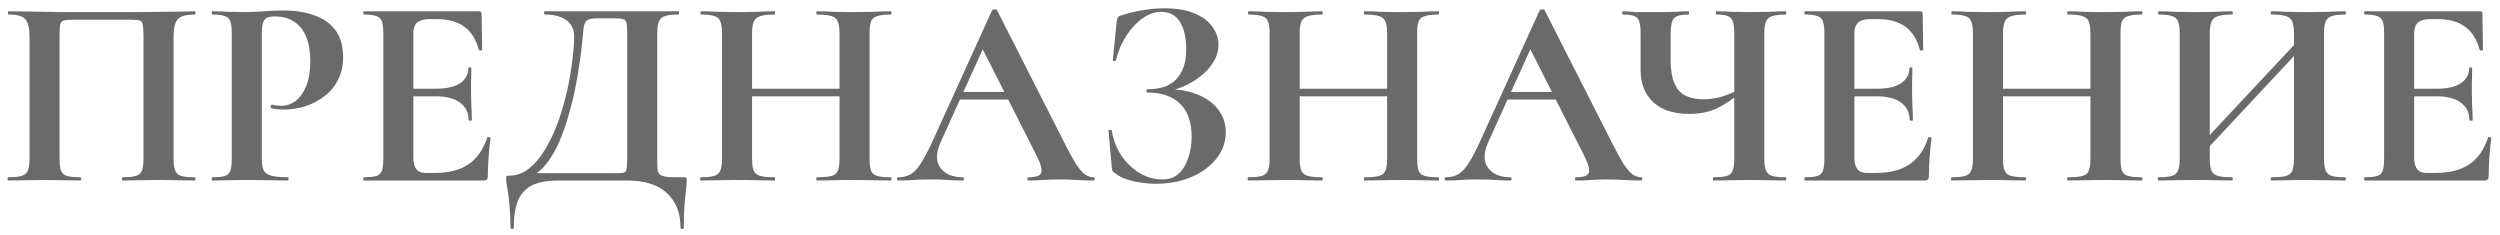 <?xml version="1.0" encoding="UTF-8"?> <svg xmlns="http://www.w3.org/2000/svg" width="277" height="26" viewBox="0 0 277 26" fill="none"><path d="M21.57 19.64C21.63 19.64 21.66 19.7 21.66 19.82C21.66 19.94 21.63 20 21.57 20C21.05 20 20.46 19.99 19.8 19.97C19.16 19.95 18.48 19.94 17.76 19.94C16.94 19.94 16.18 19.95 15.48 19.97C14.78 19.99 14.15 20 13.59 20C13.53 20 13.5 19.94 13.5 19.82C13.5 19.7 13.53 19.64 13.59 19.64C14.25 19.64 14.74 19.59 15.06 19.49C15.4 19.39 15.62 19.19 15.72 18.89C15.84 18.59 15.9 18.15 15.9 17.57V4.04C15.9 3.42 15.87 2.98 15.81 2.72C15.77 2.46 15.65 2.31 15.45 2.27C15.25 2.21 14.9 2.18 14.4 2.18H8.25C7.71 2.18 7.32 2.21 7.08 2.27C6.86 2.33 6.72 2.49 6.66 2.75C6.62 2.99 6.6 3.42 6.6 4.04V17.57C6.6 18.15 6.65 18.59 6.75 18.89C6.87 19.19 7.09 19.39 7.41 19.49C7.75 19.59 8.25 19.64 8.91 19.64C8.97 19.64 9 19.7 9 19.82C9 19.94 8.97 20 8.91 20C8.35 20 7.72 19.99 7.02 19.97C6.32 19.95 5.56 19.94 4.74 19.94C4.02 19.94 3.33 19.95 2.67 19.97C2.01 19.99 1.42 20 0.9 20C0.86 20 0.84 19.94 0.84 19.82C0.84 19.7 0.86 19.64 0.9 19.64C1.58 19.64 2.08 19.59 2.4 19.49C2.74 19.39 2.97 19.19 3.09 18.89C3.21 18.59 3.27 18.15 3.27 17.57V4.04C3.27 3.18 3.13 2.56 2.85 2.18C2.57 1.8 1.94 1.61 0.96 1.61C0.9 1.61 0.87 1.55 0.87 1.43C0.87 1.31 0.9 1.25 0.96 1.25C1.32 1.25 2.02 1.26 3.06 1.28C4.1 1.3 5.35 1.32 6.81 1.34C8.27 1.34 9.79 1.34 11.37 1.34C12.63 1.34 13.84 1.34 15 1.34C16.16 1.32 17.21 1.31 18.15 1.31C19.11 1.29 19.89 1.28 20.49 1.28C21.09 1.26 21.45 1.25 21.57 1.25C21.63 1.25 21.66 1.31 21.66 1.43C21.66 1.55 21.63 1.61 21.57 1.61C20.59 1.61 19.95 1.8 19.65 2.18C19.37 2.56 19.23 3.18 19.23 4.04V17.57C19.23 18.15 19.29 18.59 19.41 18.89C19.53 19.19 19.75 19.39 20.07 19.49C20.41 19.59 20.91 19.64 21.57 19.64ZM29.009 17.45C29.009 18.05 29.069 18.51 29.189 18.83C29.329 19.13 29.609 19.34 30.029 19.46C30.449 19.58 31.069 19.64 31.889 19.64C31.949 19.64 31.979 19.7 31.979 19.82C31.979 19.94 31.949 20 31.889 20C31.249 20 30.549 19.99 29.789 19.97C29.049 19.95 28.239 19.94 27.359 19.94C26.639 19.94 25.949 19.95 25.289 19.97C24.649 19.99 24.069 20 23.549 20C23.489 20 23.459 19.94 23.459 19.82C23.459 19.7 23.489 19.64 23.549 19.64C24.169 19.64 24.629 19.59 24.929 19.49C25.229 19.39 25.429 19.19 25.529 18.89C25.629 18.59 25.679 18.15 25.679 17.57V3.68C25.679 3.1 25.629 2.67 25.529 2.39C25.429 2.09 25.229 1.89 24.929 1.79C24.629 1.67 24.169 1.61 23.549 1.61C23.489 1.61 23.459 1.55 23.459 1.43C23.459 1.31 23.489 1.25 23.549 1.25C24.069 1.25 24.649 1.27 25.289 1.31C25.929 1.33 26.609 1.34 27.329 1.34C27.809 1.34 28.439 1.31 29.219 1.25C29.999 1.19 30.729 1.16 31.409 1.16C32.669 1.16 33.779 1.33 34.739 1.67C35.719 1.99 36.499 2.51 37.079 3.23C37.659 3.95 37.969 4.9 38.009 6.08C38.049 7.1 37.879 7.99 37.499 8.75C37.139 9.51 36.629 10.14 35.969 10.64C35.329 11.14 34.609 11.52 33.809 11.78C33.029 12.02 32.249 12.14 31.469 12.14C31.269 12.14 31.039 12.13 30.779 12.11C30.539 12.09 30.299 12.05 30.059 11.99C29.999 11.97 29.979 11.9 29.999 11.78C30.019 11.64 30.069 11.58 30.149 11.6C30.309 11.64 30.489 11.67 30.689 11.69C30.889 11.71 31.049 11.72 31.169 11.72C31.749 11.72 32.279 11.54 32.759 11.18C33.239 10.82 33.629 10.27 33.929 9.53C34.229 8.79 34.379 7.87 34.379 6.77C34.379 5.71 34.229 4.82 33.929 4.1C33.629 3.36 33.189 2.8 32.609 2.42C32.029 2.02 31.309 1.82 30.449 1.82C30.089 1.82 29.799 1.87 29.579 1.97C29.379 2.07 29.229 2.26 29.129 2.54C29.049 2.82 29.009 3.22 29.009 3.74V17.45ZM53.601 20H40.341C40.281 20 40.251 19.94 40.251 19.82C40.251 19.7 40.281 19.64 40.341 19.64C40.961 19.64 41.421 19.59 41.721 19.49C42.021 19.39 42.221 19.19 42.321 18.89C42.421 18.59 42.471 18.15 42.471 17.57V3.68C42.471 3.1 42.421 2.67 42.321 2.39C42.221 2.09 42.021 1.89 41.721 1.79C41.421 1.67 40.961 1.61 40.341 1.61C40.281 1.61 40.251 1.55 40.251 1.43C40.251 1.31 40.281 1.25 40.341 1.25H53.061C53.261 1.25 53.361 1.34 53.361 1.52L53.421 5.51C53.421 5.55 53.371 5.58 53.271 5.6C53.171 5.62 53.101 5.6 53.061 5.54C52.741 4.36 52.201 3.5 51.441 2.96C50.681 2.4 49.681 2.12 48.441 2.12H47.541C47.141 2.12 46.811 2.18 46.551 2.3C46.291 2.4 46.101 2.57 45.981 2.81C45.861 3.05 45.801 3.35 45.801 3.71V17.45C45.801 17.83 45.851 18.15 45.951 18.41C46.051 18.67 46.201 18.86 46.401 18.98C46.601 19.1 46.861 19.16 47.181 19.16H48.171C49.731 19.16 50.981 18.84 51.921 18.2C52.861 17.56 53.551 16.57 53.991 15.23C54.011 15.17 54.071 15.16 54.171 15.2C54.291 15.22 54.351 15.25 54.351 15.29C54.271 15.87 54.201 16.56 54.141 17.36C54.081 18.14 54.051 18.87 54.051 19.55C54.051 19.85 53.901 20 53.601 20ZM51.921 13.31C51.921 12.49 51.611 11.85 50.991 11.39C50.371 10.91 49.461 10.67 48.261 10.67H44.211V9.83H48.291C49.471 9.83 50.361 9.63 50.961 9.23C51.581 8.81 51.891 8.25 51.891 7.55C51.891 7.49 51.941 7.46 52.041 7.46C52.161 7.46 52.221 7.49 52.221 7.55C52.221 8.21 52.211 8.73 52.191 9.11C52.191 9.47 52.191 9.85 52.191 10.25C52.191 10.75 52.201 11.24 52.221 11.72C52.261 12.2 52.281 12.73 52.281 13.31C52.281 13.35 52.221 13.37 52.101 13.37C51.981 13.37 51.921 13.35 51.921 13.31ZM75.734 19.64C75.914 19.64 76.014 19.66 76.034 19.7C76.074 19.72 76.094 19.82 76.094 20C76.094 20.32 76.064 20.67 76.004 21.05C75.964 21.45 75.914 21.97 75.854 22.61C75.794 23.27 75.764 24.15 75.764 25.25C75.764 25.33 75.704 25.37 75.584 25.37C75.464 25.37 75.404 25.33 75.404 25.25C75.404 23.59 74.894 22.3 73.874 21.38C72.874 20.46 71.414 20 69.494 20H61.934C60.714 20 59.734 20.17 58.994 20.51C58.274 20.87 57.744 21.43 57.404 22.19C57.084 22.97 56.924 23.99 56.924 25.25C56.924 25.33 56.864 25.37 56.744 25.37C56.624 25.37 56.564 25.33 56.564 25.25C56.564 24.43 56.534 23.71 56.474 23.09C56.434 22.49 56.384 21.97 56.324 21.53C56.264 21.11 56.204 20.76 56.144 20.48C56.104 20.2 56.084 19.98 56.084 19.82C56.084 19.64 56.094 19.54 56.114 19.52C56.154 19.48 56.264 19.46 56.444 19.46C57.244 19.46 57.974 19.19 58.634 18.65C59.314 18.11 59.914 17.39 60.434 16.49C60.974 15.59 61.444 14.59 61.844 13.49C62.244 12.37 62.574 11.23 62.834 10.07C63.094 8.91 63.284 7.81 63.404 6.77C63.544 5.71 63.614 4.79 63.614 4.01C63.614 3.51 63.494 3.09 63.254 2.75C63.014 2.39 62.654 2.11 62.174 1.91C61.694 1.71 61.094 1.61 60.374 1.61C60.314 1.61 60.284 1.55 60.284 1.43C60.284 1.31 60.314 1.25 60.374 1.25C60.494 1.25 60.834 1.25 61.394 1.25C61.974 1.25 62.694 1.25 63.554 1.25C64.434 1.25 65.374 1.25 66.374 1.25C67.394 1.25 68.404 1.25 69.404 1.25C70.404 1.25 71.324 1.25 72.164 1.25C73.004 1.25 73.694 1.25 74.234 1.25C74.774 1.25 75.084 1.25 75.164 1.25C75.224 1.25 75.254 1.31 75.254 1.43C75.254 1.55 75.224 1.61 75.164 1.61C74.504 1.61 74.004 1.67 73.664 1.79C73.344 1.89 73.124 2.09 73.004 2.39C72.884 2.67 72.824 3.1 72.824 3.68V17.57C72.824 18.07 72.834 18.47 72.854 18.77C72.894 19.05 72.994 19.25 73.154 19.37C73.334 19.49 73.624 19.57 74.024 19.61C74.424 19.63 74.994 19.64 75.734 19.64ZM69.494 17.51V3.74C69.494 3.16 69.464 2.76 69.404 2.54C69.364 2.3 69.244 2.16 69.044 2.12C68.844 2.06 68.494 2.03 67.994 2.03H66.254C65.674 2.03 65.274 2.1 65.054 2.24C64.854 2.38 64.724 2.66 64.664 3.08C64.624 3.48 64.564 4.08 64.484 4.88C64.424 5.54 64.324 6.31 64.184 7.19C64.064 8.05 63.904 8.97 63.704 9.95C63.504 10.93 63.254 11.92 62.954 12.92C62.674 13.9 62.344 14.83 61.964 15.71C61.584 16.59 61.134 17.37 60.614 18.05C60.114 18.71 59.544 19.22 58.904 19.58L58.724 19.19H67.844C68.384 19.19 68.764 19.18 68.984 19.16C69.224 19.12 69.364 18.99 69.404 18.77C69.464 18.53 69.494 18.11 69.494 17.51ZM93.019 3.74C93.019 3.16 92.959 2.72 92.838 2.42C92.739 2.12 92.508 1.91 92.148 1.79C91.788 1.67 91.249 1.61 90.528 1.61C90.469 1.61 90.439 1.55 90.439 1.43C90.439 1.31 90.469 1.25 90.528 1.25C91.049 1.25 91.638 1.27 92.299 1.31C92.978 1.33 93.778 1.34 94.698 1.34C95.418 1.34 96.129 1.33 96.829 1.31C97.549 1.27 98.168 1.25 98.689 1.25C98.749 1.25 98.778 1.31 98.778 1.43C98.778 1.55 98.749 1.61 98.689 1.61C98.028 1.61 97.528 1.67 97.189 1.79C96.849 1.89 96.618 2.09 96.499 2.39C96.398 2.67 96.349 3.1 96.349 3.68V17.57C96.349 18.15 96.398 18.59 96.499 18.89C96.618 19.19 96.849 19.39 97.189 19.49C97.528 19.59 98.028 19.64 98.689 19.64C98.749 19.64 98.778 19.7 98.778 19.82C98.778 19.94 98.749 20 98.689 20C98.168 20 97.549 19.99 96.829 19.97C96.129 19.95 95.418 19.94 94.698 19.94C93.778 19.94 92.978 19.95 92.299 19.97C91.638 19.99 91.049 20 90.528 20C90.469 20 90.439 19.94 90.439 19.82C90.439 19.7 90.469 19.64 90.528 19.64C91.249 19.64 91.788 19.59 92.148 19.49C92.508 19.39 92.739 19.19 92.838 18.89C92.959 18.59 93.019 18.15 93.019 17.57V3.74ZM81.558 10.67V9.83H94.549V10.67H81.558ZM79.999 17.57V3.68C79.999 3.1 79.939 2.67 79.819 2.39C79.719 2.09 79.499 1.89 79.159 1.79C78.838 1.67 78.349 1.61 77.689 1.61C77.629 1.61 77.599 1.55 77.599 1.43C77.599 1.31 77.629 1.25 77.689 1.25C78.209 1.25 78.799 1.27 79.459 1.31C80.118 1.33 80.808 1.34 81.528 1.34C82.448 1.34 83.249 1.33 83.928 1.31C84.629 1.27 85.258 1.25 85.819 1.25C85.859 1.25 85.879 1.31 85.879 1.43C85.879 1.55 85.859 1.61 85.819 1.61C85.118 1.61 84.588 1.67 84.228 1.79C83.868 1.91 83.629 2.12 83.508 2.42C83.388 2.72 83.329 3.16 83.329 3.74V17.57C83.329 18.15 83.388 18.59 83.508 18.89C83.629 19.19 83.868 19.39 84.228 19.49C84.588 19.59 85.118 19.64 85.819 19.64C85.859 19.64 85.879 19.7 85.879 19.82C85.879 19.94 85.859 20 85.819 20C85.239 20 84.609 19.99 83.928 19.97C83.249 19.95 82.448 19.94 81.528 19.94C80.808 19.94 80.109 19.95 79.428 19.97C78.749 19.99 78.148 20 77.629 20C77.588 20 77.569 19.94 77.569 19.82C77.569 19.7 77.588 19.64 77.629 19.64C78.308 19.64 78.808 19.59 79.129 19.49C79.469 19.39 79.698 19.19 79.819 18.89C79.939 18.59 79.999 18.15 79.999 17.57ZM106.179 11.03L106.629 10.19H112.809L113.019 11.03H106.179ZM121.149 19.64C121.249 19.64 121.299 19.7 121.299 19.82C121.299 19.94 121.249 20 121.149 20C120.549 20 119.919 19.98 119.259 19.94C118.619 19.9 117.999 19.88 117.399 19.88C116.719 19.88 116.129 19.9 115.629 19.94C115.129 19.98 114.569 20 113.949 20C113.869 20 113.829 19.94 113.829 19.82C113.829 19.7 113.869 19.64 113.949 19.64C114.769 19.64 115.239 19.48 115.359 19.16C115.499 18.82 115.319 18.16 114.819 17.18L108.729 5.15L110.199 2.57L104.229 15.74C103.689 16.94 103.679 17.89 104.199 18.59C104.719 19.29 105.539 19.64 106.659 19.64C106.759 19.64 106.809 19.7 106.809 19.82C106.809 19.94 106.759 20 106.659 20C106.059 20 105.509 19.98 105.009 19.94C104.509 19.9 103.879 19.88 103.119 19.88C102.339 19.88 101.709 19.9 101.229 19.94C100.769 19.98 100.199 20 99.519 20C99.439 20 99.399 19.94 99.399 19.82C99.399 19.7 99.439 19.64 99.519 19.64C100.059 19.64 100.519 19.53 100.899 19.31C101.299 19.07 101.689 18.65 102.069 18.05C102.469 17.43 102.919 16.56 103.419 15.44L109.929 1.13C109.949 1.07 110.039 1.04 110.199 1.04C110.359 1.02 110.449 1.05 110.469 1.13L117.969 15.89C118.449 16.83 118.859 17.58 119.199 18.14C119.559 18.68 119.889 19.07 120.189 19.31C120.509 19.53 120.829 19.64 121.149 19.64ZM128.793 19.88C129.553 19.88 130.163 19.66 130.623 19.22C131.103 18.76 131.453 18.17 131.673 17.45C131.913 16.73 132.033 15.97 132.033 15.17C132.033 13.53 131.603 12.3 130.743 11.48C129.883 10.66 128.683 10.25 127.143 10.25C127.063 10.25 127.023 10.19 127.023 10.07C127.023 9.95 127.063 9.89 127.143 9.89C128.623 9.89 129.703 9.5 130.383 8.72C131.083 7.94 131.433 6.88 131.433 5.54C131.433 4.16 131.193 3.11 130.713 2.39C130.253 1.67 129.563 1.31 128.643 1.31C127.963 1.31 127.283 1.55 126.603 2.03C125.943 2.49 125.343 3.13 124.803 3.95C124.283 4.75 123.893 5.67 123.633 6.71C123.613 6.77 123.553 6.79 123.453 6.77C123.353 6.75 123.303 6.72 123.303 6.68L123.723 2.42C123.763 2.18 123.803 2.02 123.843 1.94C123.883 1.86 123.993 1.79 124.173 1.73C124.993 1.45 125.813 1.25 126.633 1.13C127.453 0.99 128.233 0.92 128.973 0.92C130.353 0.92 131.483 1.11 132.363 1.49C133.263 1.87 133.923 2.37 134.343 2.99C134.783 3.59 135.003 4.24 135.003 4.94C135.003 5.66 134.803 6.33 134.403 6.95C134.023 7.55 133.523 8.08 132.903 8.54C132.303 9 131.653 9.37 130.953 9.65C130.273 9.93 129.623 10.09 129.003 10.13L129.423 9.89C130.663 9.89 131.763 10.09 132.723 10.49C133.683 10.87 134.433 11.42 134.973 12.14C135.533 12.84 135.813 13.68 135.813 14.66C135.813 15.76 135.463 16.74 134.763 17.6C134.063 18.46 133.123 19.14 131.943 19.64C130.783 20.12 129.493 20.36 128.073 20.36C127.213 20.36 126.363 20.26 125.523 20.06C124.703 19.88 124.063 19.6 123.603 19.22C123.423 19.12 123.313 19.03 123.273 18.95C123.233 18.87 123.203 18.73 123.183 18.53L122.823 14.48C122.823 14.44 122.873 14.41 122.973 14.39C123.093 14.37 123.163 14.39 123.183 14.45C123.343 15.47 123.693 16.39 124.233 17.21C124.793 18.03 125.463 18.68 126.243 19.16C127.043 19.64 127.893 19.88 128.793 19.88ZM153.692 3.74C153.692 3.16 153.632 2.72 153.512 2.42C153.412 2.12 153.182 1.91 152.822 1.79C152.462 1.67 151.922 1.61 151.202 1.61C151.142 1.61 151.112 1.55 151.112 1.43C151.112 1.31 151.142 1.25 151.202 1.25C151.722 1.25 152.312 1.27 152.972 1.31C153.652 1.33 154.452 1.34 155.372 1.34C156.092 1.34 156.802 1.33 157.502 1.31C158.222 1.27 158.842 1.25 159.362 1.25C159.422 1.25 159.452 1.31 159.452 1.43C159.452 1.55 159.422 1.61 159.362 1.61C158.702 1.61 158.202 1.67 157.862 1.79C157.522 1.89 157.292 2.09 157.172 2.39C157.072 2.67 157.022 3.1 157.022 3.68V17.57C157.022 18.15 157.072 18.59 157.172 18.89C157.292 19.19 157.522 19.39 157.862 19.49C158.202 19.59 158.702 19.64 159.362 19.64C159.422 19.64 159.452 19.7 159.452 19.82C159.452 19.94 159.422 20 159.362 20C158.842 20 158.222 19.99 157.502 19.97C156.802 19.95 156.092 19.94 155.372 19.94C154.452 19.94 153.652 19.95 152.972 19.97C152.312 19.99 151.722 20 151.202 20C151.142 20 151.112 19.94 151.112 19.82C151.112 19.7 151.142 19.64 151.202 19.64C151.922 19.64 152.462 19.59 152.822 19.49C153.182 19.39 153.412 19.19 153.512 18.89C153.632 18.59 153.692 18.15 153.692 17.57V3.74ZM142.232 10.67V9.83H155.222V10.67H142.232ZM140.672 17.57V3.68C140.672 3.1 140.612 2.67 140.492 2.39C140.392 2.09 140.172 1.89 139.832 1.79C139.512 1.67 139.022 1.61 138.362 1.61C138.302 1.61 138.272 1.55 138.272 1.43C138.272 1.31 138.302 1.25 138.362 1.25C138.882 1.25 139.472 1.27 140.132 1.31C140.792 1.33 141.482 1.34 142.202 1.34C143.122 1.34 143.922 1.33 144.602 1.31C145.302 1.27 145.932 1.25 146.492 1.25C146.532 1.25 146.552 1.31 146.552 1.43C146.552 1.55 146.532 1.61 146.492 1.61C145.792 1.61 145.262 1.67 144.902 1.79C144.542 1.91 144.302 2.12 144.182 2.42C144.062 2.72 144.002 3.16 144.002 3.74V17.57C144.002 18.15 144.062 18.59 144.182 18.89C144.302 19.19 144.542 19.39 144.902 19.49C145.262 19.59 145.792 19.64 146.492 19.64C146.532 19.64 146.552 19.7 146.552 19.82C146.552 19.94 146.532 20 146.492 20C145.912 20 145.282 19.99 144.602 19.97C143.922 19.95 143.122 19.94 142.202 19.94C141.482 19.94 140.782 19.95 140.102 19.97C139.422 19.99 138.822 20 138.302 20C138.262 20 138.242 19.94 138.242 19.82C138.242 19.7 138.262 19.64 138.302 19.64C138.982 19.64 139.482 19.59 139.802 19.49C140.142 19.39 140.372 19.19 140.492 18.89C140.612 18.59 140.672 18.15 140.672 17.57ZM166.853 11.03L167.303 10.19H173.483L173.693 11.03H166.853ZM181.823 19.64C181.923 19.64 181.973 19.7 181.973 19.82C181.973 19.94 181.923 20 181.823 20C181.223 20 180.593 19.98 179.933 19.94C179.293 19.9 178.673 19.88 178.073 19.88C177.393 19.88 176.803 19.9 176.303 19.94C175.803 19.98 175.243 20 174.623 20C174.543 20 174.503 19.94 174.503 19.82C174.503 19.7 174.543 19.64 174.623 19.64C175.443 19.64 175.913 19.48 176.033 19.16C176.173 18.82 175.993 18.16 175.493 17.18L169.403 5.15L170.873 2.57L164.903 15.74C164.363 16.94 164.353 17.89 164.873 18.59C165.393 19.29 166.213 19.64 167.333 19.64C167.433 19.64 167.483 19.7 167.483 19.82C167.483 19.94 167.433 20 167.333 20C166.733 20 166.183 19.98 165.683 19.94C165.183 19.9 164.553 19.88 163.793 19.88C163.013 19.88 162.383 19.9 161.903 19.94C161.443 19.98 160.873 20 160.192 20C160.112 20 160.072 19.94 160.072 19.82C160.072 19.7 160.112 19.64 160.192 19.64C160.733 19.64 161.193 19.53 161.573 19.31C161.973 19.07 162.363 18.65 162.743 18.05C163.143 17.43 163.593 16.56 164.093 15.44L170.603 1.13C170.623 1.07 170.713 1.04 170.873 1.04C171.033 1.02 171.123 1.05 171.143 1.13L178.643 15.89C179.123 16.83 179.533 17.58 179.873 18.14C180.233 18.68 180.563 19.07 180.863 19.31C181.183 19.53 181.503 19.64 181.823 19.64ZM192.158 3.74C192.158 3.16 192.108 2.72 192.008 2.42C191.928 2.12 191.748 1.91 191.468 1.79C191.188 1.67 190.768 1.61 190.208 1.61C190.148 1.61 190.118 1.55 190.118 1.43C190.118 1.31 190.148 1.25 190.208 1.25C190.728 1.25 191.308 1.27 191.948 1.31C192.588 1.33 193.278 1.34 194.018 1.34C194.738 1.34 195.428 1.33 196.088 1.31C196.748 1.27 197.338 1.25 197.858 1.25C197.898 1.25 197.918 1.31 197.918 1.43C197.918 1.55 197.898 1.61 197.858 1.61C197.198 1.61 196.698 1.67 196.358 1.79C196.018 1.89 195.788 2.09 195.668 2.39C195.548 2.67 195.488 3.1 195.488 3.68V17.57C195.488 18.15 195.548 18.59 195.668 18.89C195.788 19.19 196.018 19.39 196.358 19.49C196.698 19.59 197.198 19.64 197.858 19.64C197.898 19.64 197.918 19.7 197.918 19.82C197.918 19.94 197.898 20 197.858 20C197.338 20 196.748 19.99 196.088 19.97C195.428 19.95 194.738 19.94 194.018 19.94C193.198 19.94 192.438 19.95 191.738 19.97C191.058 19.99 190.428 20 189.848 20C189.808 20 189.788 19.94 189.788 19.82C189.788 19.7 189.808 19.64 189.848 19.64C190.528 19.64 191.028 19.59 191.348 19.49C191.668 19.39 191.878 19.19 191.978 18.89C192.098 18.59 192.158 18.15 192.158 17.57V3.74ZM192.998 10.13C192.078 10.93 191.168 11.55 190.268 11.99C189.368 12.41 188.328 12.62 187.148 12.62C185.448 12.62 184.128 12.19 183.188 11.33C182.248 10.45 181.778 9.26 181.778 7.76V3.68C181.778 3.1 181.728 2.67 181.628 2.39C181.548 2.09 181.368 1.89 181.088 1.79C180.808 1.67 180.388 1.61 179.828 1.61C179.768 1.61 179.738 1.55 179.738 1.43C179.738 1.31 179.768 1.25 179.828 1.25C180.088 1.25 180.308 1.26 180.488 1.28C180.688 1.3 180.978 1.32 181.358 1.34C181.758 1.34 182.388 1.34 183.248 1.34C184.308 1.34 185.118 1.33 185.678 1.31C186.238 1.27 186.708 1.25 187.088 1.25C187.128 1.25 187.148 1.31 187.148 1.43C187.148 1.55 187.128 1.61 187.088 1.61C186.248 1.61 185.708 1.75 185.468 2.03C185.228 2.31 185.108 2.88 185.108 3.74V6.71C185.108 8.13 185.378 9.2 185.918 9.92C186.478 10.64 187.428 11 188.768 11C189.388 11 189.998 10.92 190.598 10.76C191.218 10.58 191.928 10.3 192.728 9.92L192.998 10.13ZM213.269 20H200.009C199.949 20 199.919 19.94 199.919 19.82C199.919 19.7 199.949 19.64 200.009 19.64C200.629 19.64 201.089 19.59 201.389 19.49C201.689 19.39 201.889 19.19 201.989 18.89C202.089 18.59 202.139 18.15 202.139 17.57V3.68C202.139 3.1 202.089 2.67 201.989 2.39C201.889 2.09 201.689 1.89 201.389 1.79C201.089 1.67 200.629 1.61 200.009 1.61C199.949 1.61 199.919 1.55 199.919 1.43C199.919 1.31 199.949 1.25 200.009 1.25H212.729C212.929 1.25 213.029 1.34 213.029 1.52L213.089 5.51C213.089 5.55 213.039 5.58 212.939 5.6C212.839 5.62 212.769 5.6 212.729 5.54C212.409 4.36 211.869 3.5 211.109 2.96C210.349 2.4 209.349 2.12 208.109 2.12H207.209C206.809 2.12 206.479 2.18 206.219 2.3C205.959 2.4 205.769 2.57 205.649 2.81C205.529 3.05 205.469 3.35 205.469 3.71V17.45C205.469 17.83 205.519 18.15 205.619 18.41C205.719 18.67 205.869 18.86 206.069 18.98C206.269 19.1 206.529 19.16 206.849 19.16H207.839C209.399 19.16 210.649 18.84 211.589 18.2C212.529 17.56 213.219 16.57 213.659 15.23C213.679 15.17 213.739 15.16 213.839 15.2C213.959 15.22 214.019 15.25 214.019 15.29C213.939 15.87 213.869 16.56 213.809 17.36C213.749 18.14 213.719 18.87 213.719 19.55C213.719 19.85 213.569 20 213.269 20ZM211.589 13.31C211.589 12.49 211.279 11.85 210.659 11.39C210.039 10.91 209.129 10.67 207.929 10.67H203.879V9.83H207.959C209.139 9.83 210.029 9.63 210.629 9.23C211.249 8.81 211.559 8.25 211.559 7.55C211.559 7.49 211.609 7.46 211.709 7.46C211.829 7.46 211.889 7.49 211.889 7.55C211.889 8.21 211.879 8.73 211.859 9.11C211.859 9.47 211.859 9.85 211.859 10.25C211.859 10.75 211.869 11.24 211.889 11.72C211.929 12.2 211.949 12.73 211.949 13.31C211.949 13.35 211.889 13.37 211.769 13.37C211.649 13.37 211.589 13.35 211.589 13.31ZM231.622 3.74C231.622 3.16 231.562 2.72 231.442 2.42C231.342 2.12 231.112 1.91 230.752 1.79C230.392 1.67 229.852 1.61 229.132 1.61C229.072 1.61 229.042 1.55 229.042 1.43C229.042 1.31 229.072 1.25 229.132 1.25C229.652 1.25 230.242 1.27 230.902 1.31C231.582 1.33 232.382 1.34 233.302 1.34C234.022 1.34 234.732 1.33 235.432 1.31C236.152 1.27 236.772 1.25 237.292 1.25C237.352 1.25 237.382 1.31 237.382 1.43C237.382 1.55 237.352 1.61 237.292 1.61C236.632 1.61 236.132 1.67 235.792 1.79C235.452 1.89 235.222 2.09 235.102 2.39C235.002 2.67 234.952 3.1 234.952 3.68V17.57C234.952 18.15 235.002 18.59 235.102 18.89C235.222 19.19 235.452 19.39 235.792 19.49C236.132 19.59 236.632 19.64 237.292 19.64C237.352 19.64 237.382 19.7 237.382 19.82C237.382 19.94 237.352 20 237.292 20C236.772 20 236.152 19.99 235.432 19.97C234.732 19.95 234.022 19.94 233.302 19.94C232.382 19.94 231.582 19.95 230.902 19.97C230.242 19.99 229.652 20 229.132 20C229.072 20 229.042 19.94 229.042 19.82C229.042 19.7 229.072 19.64 229.132 19.64C229.852 19.64 230.392 19.59 230.752 19.49C231.112 19.39 231.342 19.19 231.442 18.89C231.562 18.59 231.622 18.15 231.622 17.57V3.74ZM220.162 10.67V9.83H233.152V10.67H220.162ZM218.602 17.57V3.68C218.602 3.1 218.542 2.67 218.422 2.39C218.322 2.09 218.102 1.89 217.762 1.79C217.442 1.67 216.952 1.61 216.292 1.61C216.232 1.61 216.202 1.55 216.202 1.43C216.202 1.31 216.232 1.25 216.292 1.25C216.812 1.25 217.402 1.27 218.062 1.31C218.722 1.33 219.412 1.34 220.132 1.34C221.052 1.34 221.852 1.33 222.532 1.31C223.232 1.27 223.862 1.25 224.422 1.25C224.462 1.25 224.482 1.31 224.482 1.43C224.482 1.55 224.462 1.61 224.422 1.61C223.722 1.61 223.192 1.67 222.832 1.79C222.472 1.91 222.232 2.12 222.112 2.42C221.992 2.72 221.932 3.16 221.932 3.74V17.57C221.932 18.15 221.992 18.59 222.112 18.89C222.232 19.19 222.472 19.39 222.832 19.49C223.192 19.59 223.722 19.64 224.422 19.64C224.462 19.64 224.482 19.7 224.482 19.82C224.482 19.94 224.462 20 224.422 20C223.842 20 223.212 19.99 222.532 19.97C221.852 19.95 221.052 19.94 220.132 19.94C219.412 19.94 218.712 19.95 218.032 19.97C217.352 19.99 216.752 20 216.232 20C216.192 20 216.172 19.94 216.172 19.82C216.172 19.7 216.192 19.64 216.232 19.64C216.912 19.64 217.412 19.59 217.732 19.49C218.072 19.39 218.302 19.19 218.422 18.89C218.542 18.59 218.602 18.15 218.602 17.57ZM243.252 17.9L242.622 17.33L255.822 3.23L256.422 3.8L243.252 17.9ZM239.142 20C239.102 20 239.082 19.94 239.082 19.82C239.082 19.7 239.102 19.64 239.142 19.64C239.822 19.64 240.322 19.59 240.642 19.49C240.982 19.39 241.212 19.19 241.332 18.89C241.452 18.59 241.512 18.15 241.512 17.57V3.68C241.512 3.1 241.452 2.67 241.332 2.39C241.232 2.09 241.012 1.89 240.672 1.79C240.352 1.67 239.862 1.61 239.202 1.61C239.142 1.61 239.112 1.55 239.112 1.43C239.112 1.31 239.142 1.25 239.202 1.25C239.722 1.25 240.312 1.27 240.972 1.31C241.632 1.33 242.322 1.34 243.042 1.34C243.962 1.34 244.762 1.33 245.442 1.31C246.142 1.27 246.772 1.25 247.332 1.25C247.372 1.25 247.392 1.31 247.392 1.43C247.392 1.55 247.372 1.61 247.332 1.61C246.632 1.61 246.102 1.67 245.742 1.79C245.382 1.91 245.142 2.12 245.022 2.42C244.902 2.72 244.842 3.16 244.842 3.74V17.57C244.842 18.15 244.902 18.59 245.022 18.89C245.142 19.19 245.382 19.39 245.742 19.49C246.102 19.59 246.632 19.64 247.332 19.64C247.372 19.64 247.392 19.7 247.392 19.82C247.392 19.94 247.372 20 247.332 20C246.752 20 246.122 19.99 245.442 19.97C244.762 19.95 243.962 19.94 243.042 19.94C242.322 19.94 241.622 19.95 240.942 19.97C240.262 19.99 239.662 20 239.142 20ZM251.682 20C251.622 20 251.592 19.94 251.592 19.82C251.592 19.7 251.622 19.64 251.682 19.64C252.402 19.64 252.942 19.59 253.302 19.49C253.662 19.39 253.892 19.19 253.992 18.89C254.112 18.59 254.172 18.15 254.172 17.57V3.74C254.172 3.16 254.112 2.72 253.992 2.42C253.892 2.12 253.662 1.91 253.302 1.79C252.942 1.67 252.402 1.61 251.682 1.61C251.622 1.61 251.592 1.55 251.592 1.43C251.592 1.31 251.622 1.25 251.682 1.25C252.202 1.25 252.792 1.27 253.452 1.31C254.132 1.33 254.932 1.34 255.852 1.34C256.572 1.34 257.282 1.33 257.982 1.31C258.702 1.27 259.322 1.25 259.842 1.25C259.902 1.25 259.932 1.31 259.932 1.43C259.932 1.55 259.902 1.61 259.842 1.61C259.182 1.61 258.682 1.67 258.342 1.79C258.022 1.89 257.802 2.09 257.682 2.39C257.562 2.67 257.502 3.1 257.502 3.68V17.57C257.502 18.15 257.562 18.59 257.682 18.89C257.802 19.19 258.022 19.39 258.342 19.49C258.682 19.59 259.182 19.64 259.842 19.64C259.902 19.64 259.932 19.7 259.932 19.82C259.932 19.94 259.902 20 259.842 20C259.322 20 258.702 19.99 257.982 19.97C257.282 19.95 256.572 19.94 255.852 19.94C254.932 19.94 254.132 19.95 253.452 19.97C252.792 19.99 252.202 20 251.682 20ZM275.291 20H262.031C261.971 20 261.941 19.94 261.941 19.82C261.941 19.7 261.971 19.64 262.031 19.64C262.651 19.64 263.111 19.59 263.411 19.49C263.711 19.39 263.911 19.19 264.011 18.89C264.111 18.59 264.161 18.15 264.161 17.57V3.68C264.161 3.1 264.111 2.67 264.011 2.39C263.911 2.09 263.711 1.89 263.411 1.79C263.111 1.67 262.651 1.61 262.031 1.61C261.971 1.61 261.941 1.55 261.941 1.43C261.941 1.31 261.971 1.25 262.031 1.25H274.751C274.951 1.25 275.051 1.34 275.051 1.52L275.111 5.51C275.111 5.55 275.061 5.58 274.961 5.6C274.861 5.62 274.791 5.6 274.751 5.54C274.431 4.36 273.891 3.5 273.131 2.96C272.371 2.4 271.371 2.12 270.131 2.12H269.231C268.831 2.12 268.501 2.18 268.241 2.3C267.981 2.4 267.791 2.57 267.671 2.81C267.551 3.05 267.491 3.35 267.491 3.71V17.45C267.491 17.83 267.541 18.15 267.641 18.41C267.741 18.67 267.891 18.86 268.091 18.98C268.291 19.1 268.551 19.16 268.871 19.16H269.861C271.421 19.16 272.671 18.84 273.611 18.2C274.551 17.56 275.241 16.57 275.681 15.23C275.701 15.17 275.761 15.16 275.861 15.2C275.981 15.22 276.041 15.25 276.041 15.29C275.961 15.87 275.891 16.56 275.831 17.36C275.771 18.14 275.741 18.87 275.741 19.55C275.741 19.85 275.591 20 275.291 20ZM273.611 13.31C273.611 12.49 273.301 11.85 272.681 11.39C272.061 10.91 271.151 10.67 269.951 10.67H265.901V9.83H269.981C271.161 9.83 272.051 9.63 272.651 9.23C273.271 8.81 273.581 8.25 273.581 7.55C273.581 7.49 273.631 7.46 273.731 7.46C273.851 7.46 273.911 7.49 273.911 7.55C273.911 8.21 273.901 8.73 273.881 9.11C273.881 9.47 273.881 9.85 273.881 10.25C273.881 10.75 273.891 11.24 273.911 11.72C273.951 12.2 273.971 12.73 273.971 13.31C273.971 13.35 273.911 13.37 273.791 13.37C273.671 13.37 273.611 13.35 273.611 13.31Z" fill="#6A6A6A"></path></svg> 
